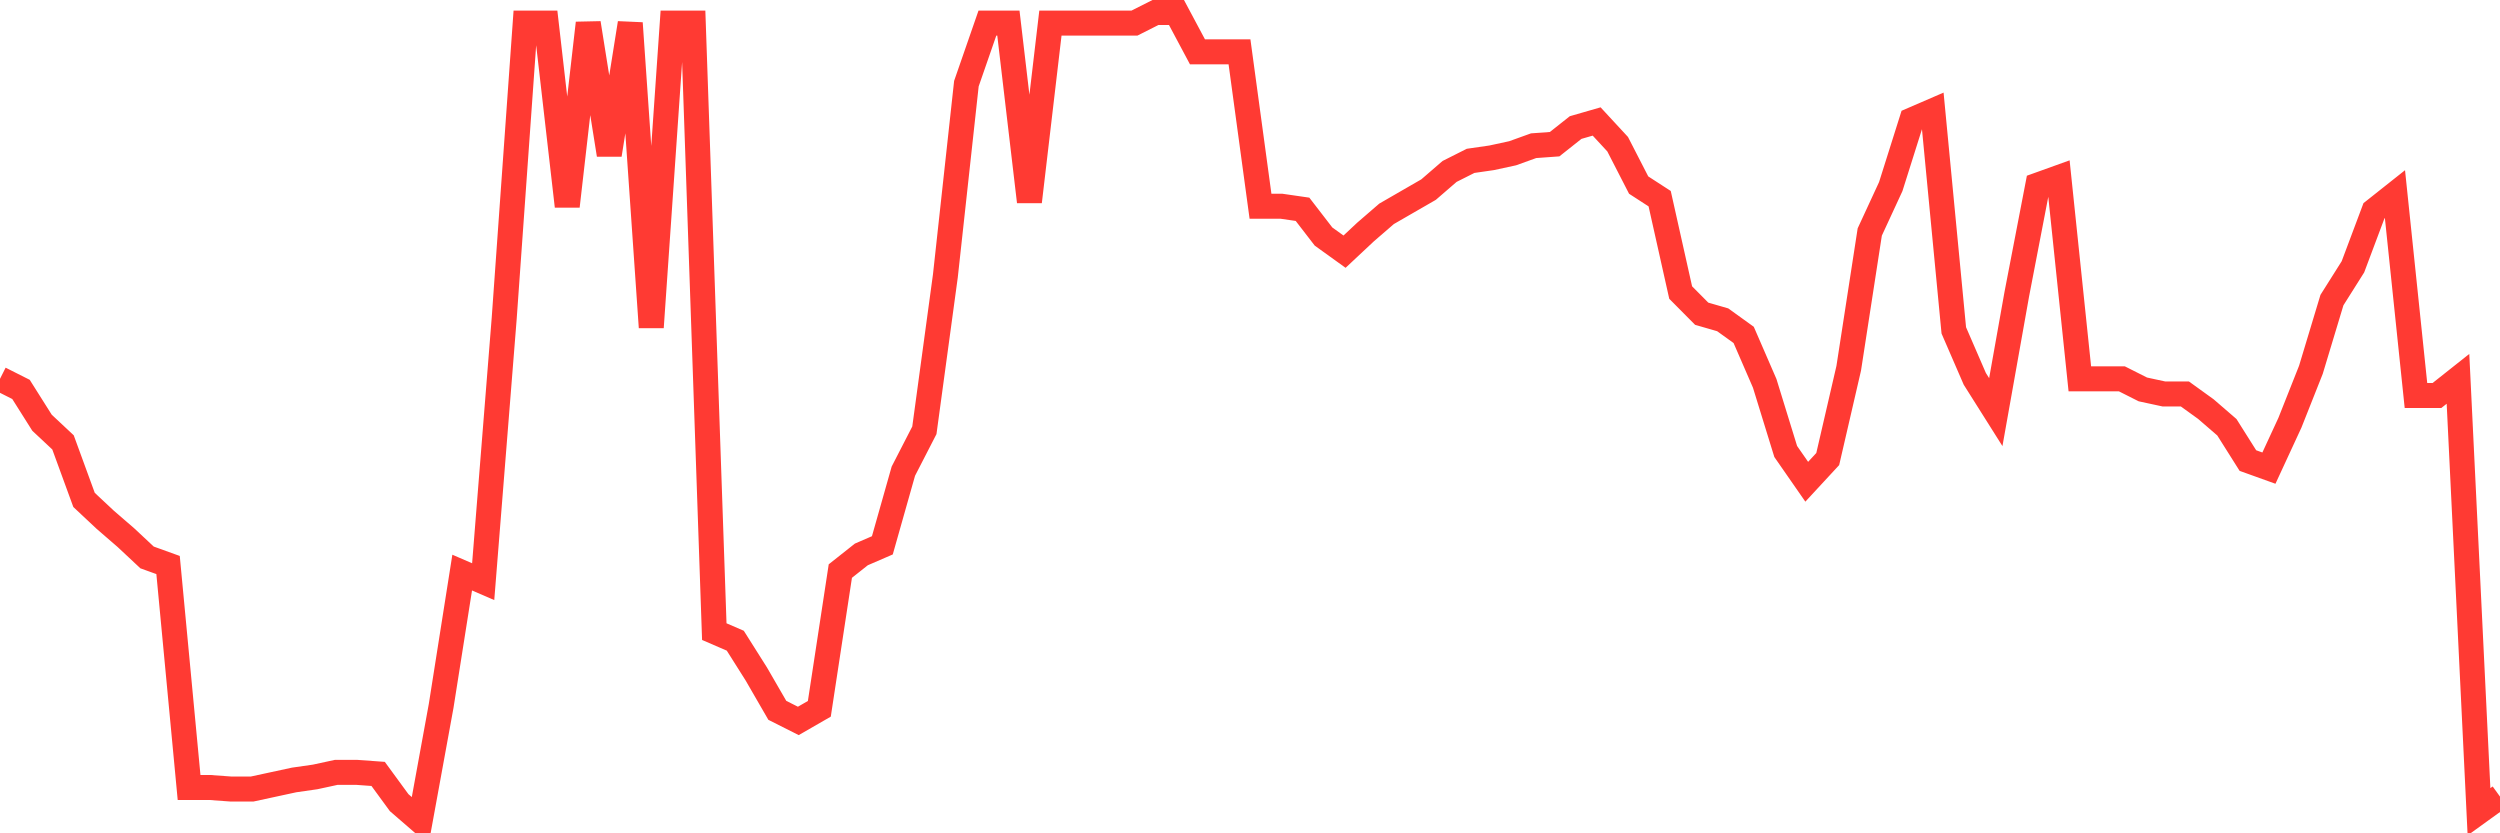 <svg
  xmlns="http://www.w3.org/2000/svg"
  xmlns:xlink="http://www.w3.org/1999/xlink"
  width="120"
  height="40"
  viewBox="0 0 120 40"
  preserveAspectRatio="none"
>
  <polyline
    points="0,18.184 1.008,18.692 2.017,20.291 3.025,21.235 4.034,23.996 5.042,24.941 6.05,25.813 7.059,26.757 8.067,27.121 9.076,37.801 10.084,37.801 11.092,37.874 12.101,37.874 13.109,37.656 14.118,37.438 15.126,37.293 16.134,37.075 17.143,37.075 18.151,37.148 19.16,38.528 20.168,39.4 21.176,33.878 22.185,27.484 23.193,27.92 24.202,15.277 25.21,1.109 26.218,1.109 27.227,9.9 28.235,1.109 29.244,7.43 30.252,1.109 31.261,15.713 32.269,1.109 33.277,1.109 34.286,30.318 35.294,30.754 36.303,32.352 37.311,34.096 38.319,34.604 39.328,34.023 40.336,27.411 41.345,26.612 42.353,26.176 43.361,22.616 44.37,20.654 45.378,13.243 46.387,4.015 47.395,1.109 48.403,1.109 49.412,9.682 50.42,1.109 51.429,1.109 52.437,1.109 53.445,1.109 54.454,1.109 55.462,0.6 56.471,0.6 57.479,2.489 58.487,2.489 59.496,2.489 60.504,9.9 61.513,9.9 62.521,10.046 63.529,11.354 64.538,12.08 65.546,11.136 66.555,10.264 67.563,9.682 68.571,9.101 69.58,8.229 70.588,7.721 71.597,7.575 72.605,7.357 73.613,6.994 74.622,6.921 75.63,6.122 76.639,5.831 77.647,6.921 78.655,8.883 79.664,9.537 80.672,14.042 81.681,15.059 82.689,15.35 83.697,16.076 84.706,18.401 85.714,21.671 86.723,23.124 87.731,22.034 88.739,17.675 89.748,11.136 90.756,8.956 91.765,5.759 92.773,5.323 93.782,15.858 94.79,18.184 95.798,19.782 96.807,14.115 97.815,8.883 98.824,8.52 99.832,18.184 100.84,18.184 101.849,18.184 102.857,18.692 103.866,18.91 104.874,18.91 105.882,19.637 106.891,20.509 107.899,22.107 108.908,22.47 109.916,20.291 110.924,17.748 111.933,14.405 112.941,12.807 113.95,10.118 114.958,9.319 115.966,18.983 116.975,18.983 117.983,18.184 118.992,38.964 120,38.237"
    fill="none"
    stroke="#ff3a33"
    stroke-width="1.2"
  >
  </polyline>
</svg>